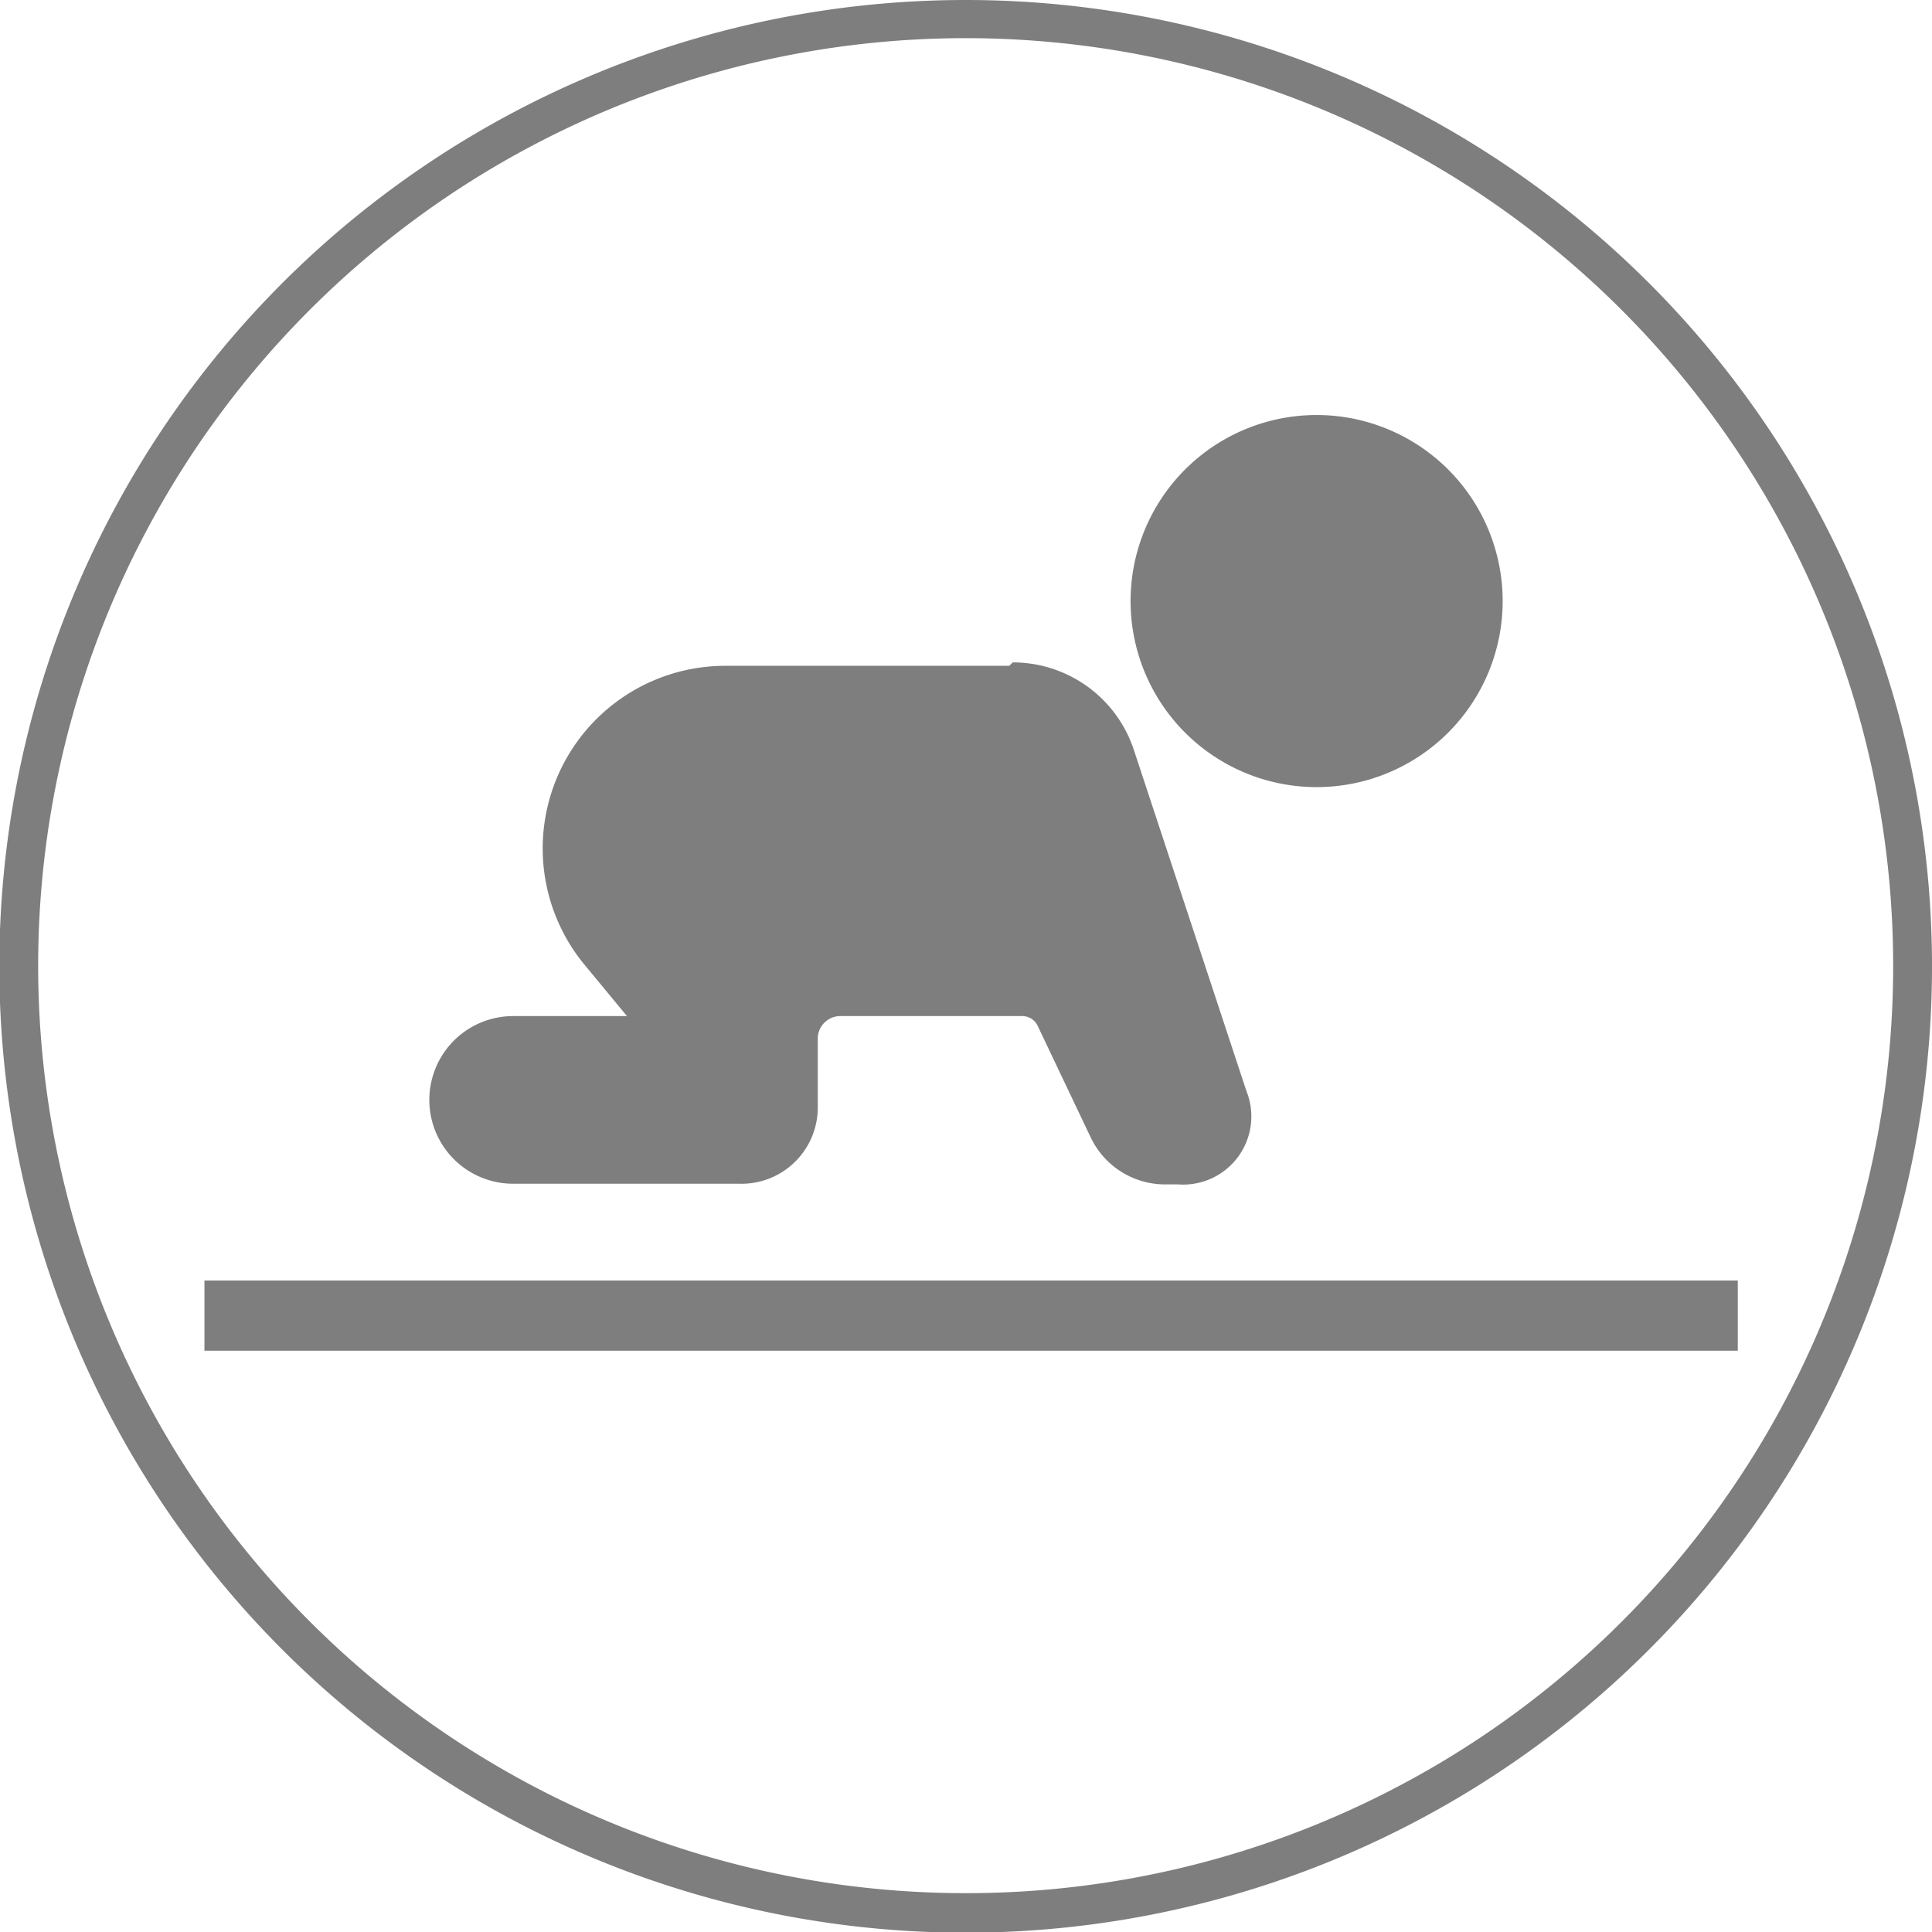 <?xml version="1.0" encoding="UTF-8"?>
<svg xmlns="http://www.w3.org/2000/svg" xmlns:xlink="http://www.w3.org/1999/xlink" id="Capa_1" data-name="Capa 1" viewBox="0 0 28.35 28.35">
  <defs>
    <style>.cls-1{fill:none;}.cls-2{clip-path:url(#clip-path);}.cls-3{fill:#7e7e7e;}</style>
    <clipPath id="clip-path">
      <rect class="cls-1" width="28.35" height="28.35"></rect>
    </clipPath>
  </defs>
  <title>Mesa de trabajo 48</title>
  <g class="cls-2">
    <path class="cls-3" d="M14.17,27.78A13.61,13.61,0,1,1,27.78,14.17,13.6,13.6,0,0,1,14.17,27.78M14.17,0A14.18,14.18,0,1,0,28.35,14.25V14.1A14.18,14.18,0,0,0,14.17,0"></path>
    <path class="cls-3" d="M19.32,6.09a2.73,2.73,0,1,0,2.73,2.73,2.73,2.73,0,0,0-2.73-2.73"></path>
    <path class="cls-3" d="M14.81,9.77H10.64a2.68,2.68,0,0,0-2.06,4.39l.62.75H7.53a1.23,1.23,0,0,0,0,2.46h3.31A1.12,1.12,0,0,0,12,16.24v-1a.33.33,0,0,1,.33-.33H15a.25.25,0,0,1,.23.15L16,16.68a1.21,1.21,0,0,0,1.1.7h.19a1,1,0,0,0,1-1.37l-1.65-5a1.87,1.87,0,0,0-1.78-1.29"></path>
    <rect class="cls-3" x="3" y="18.79" width="22.5" height="1.03"></rect>
  </g>
</svg>
